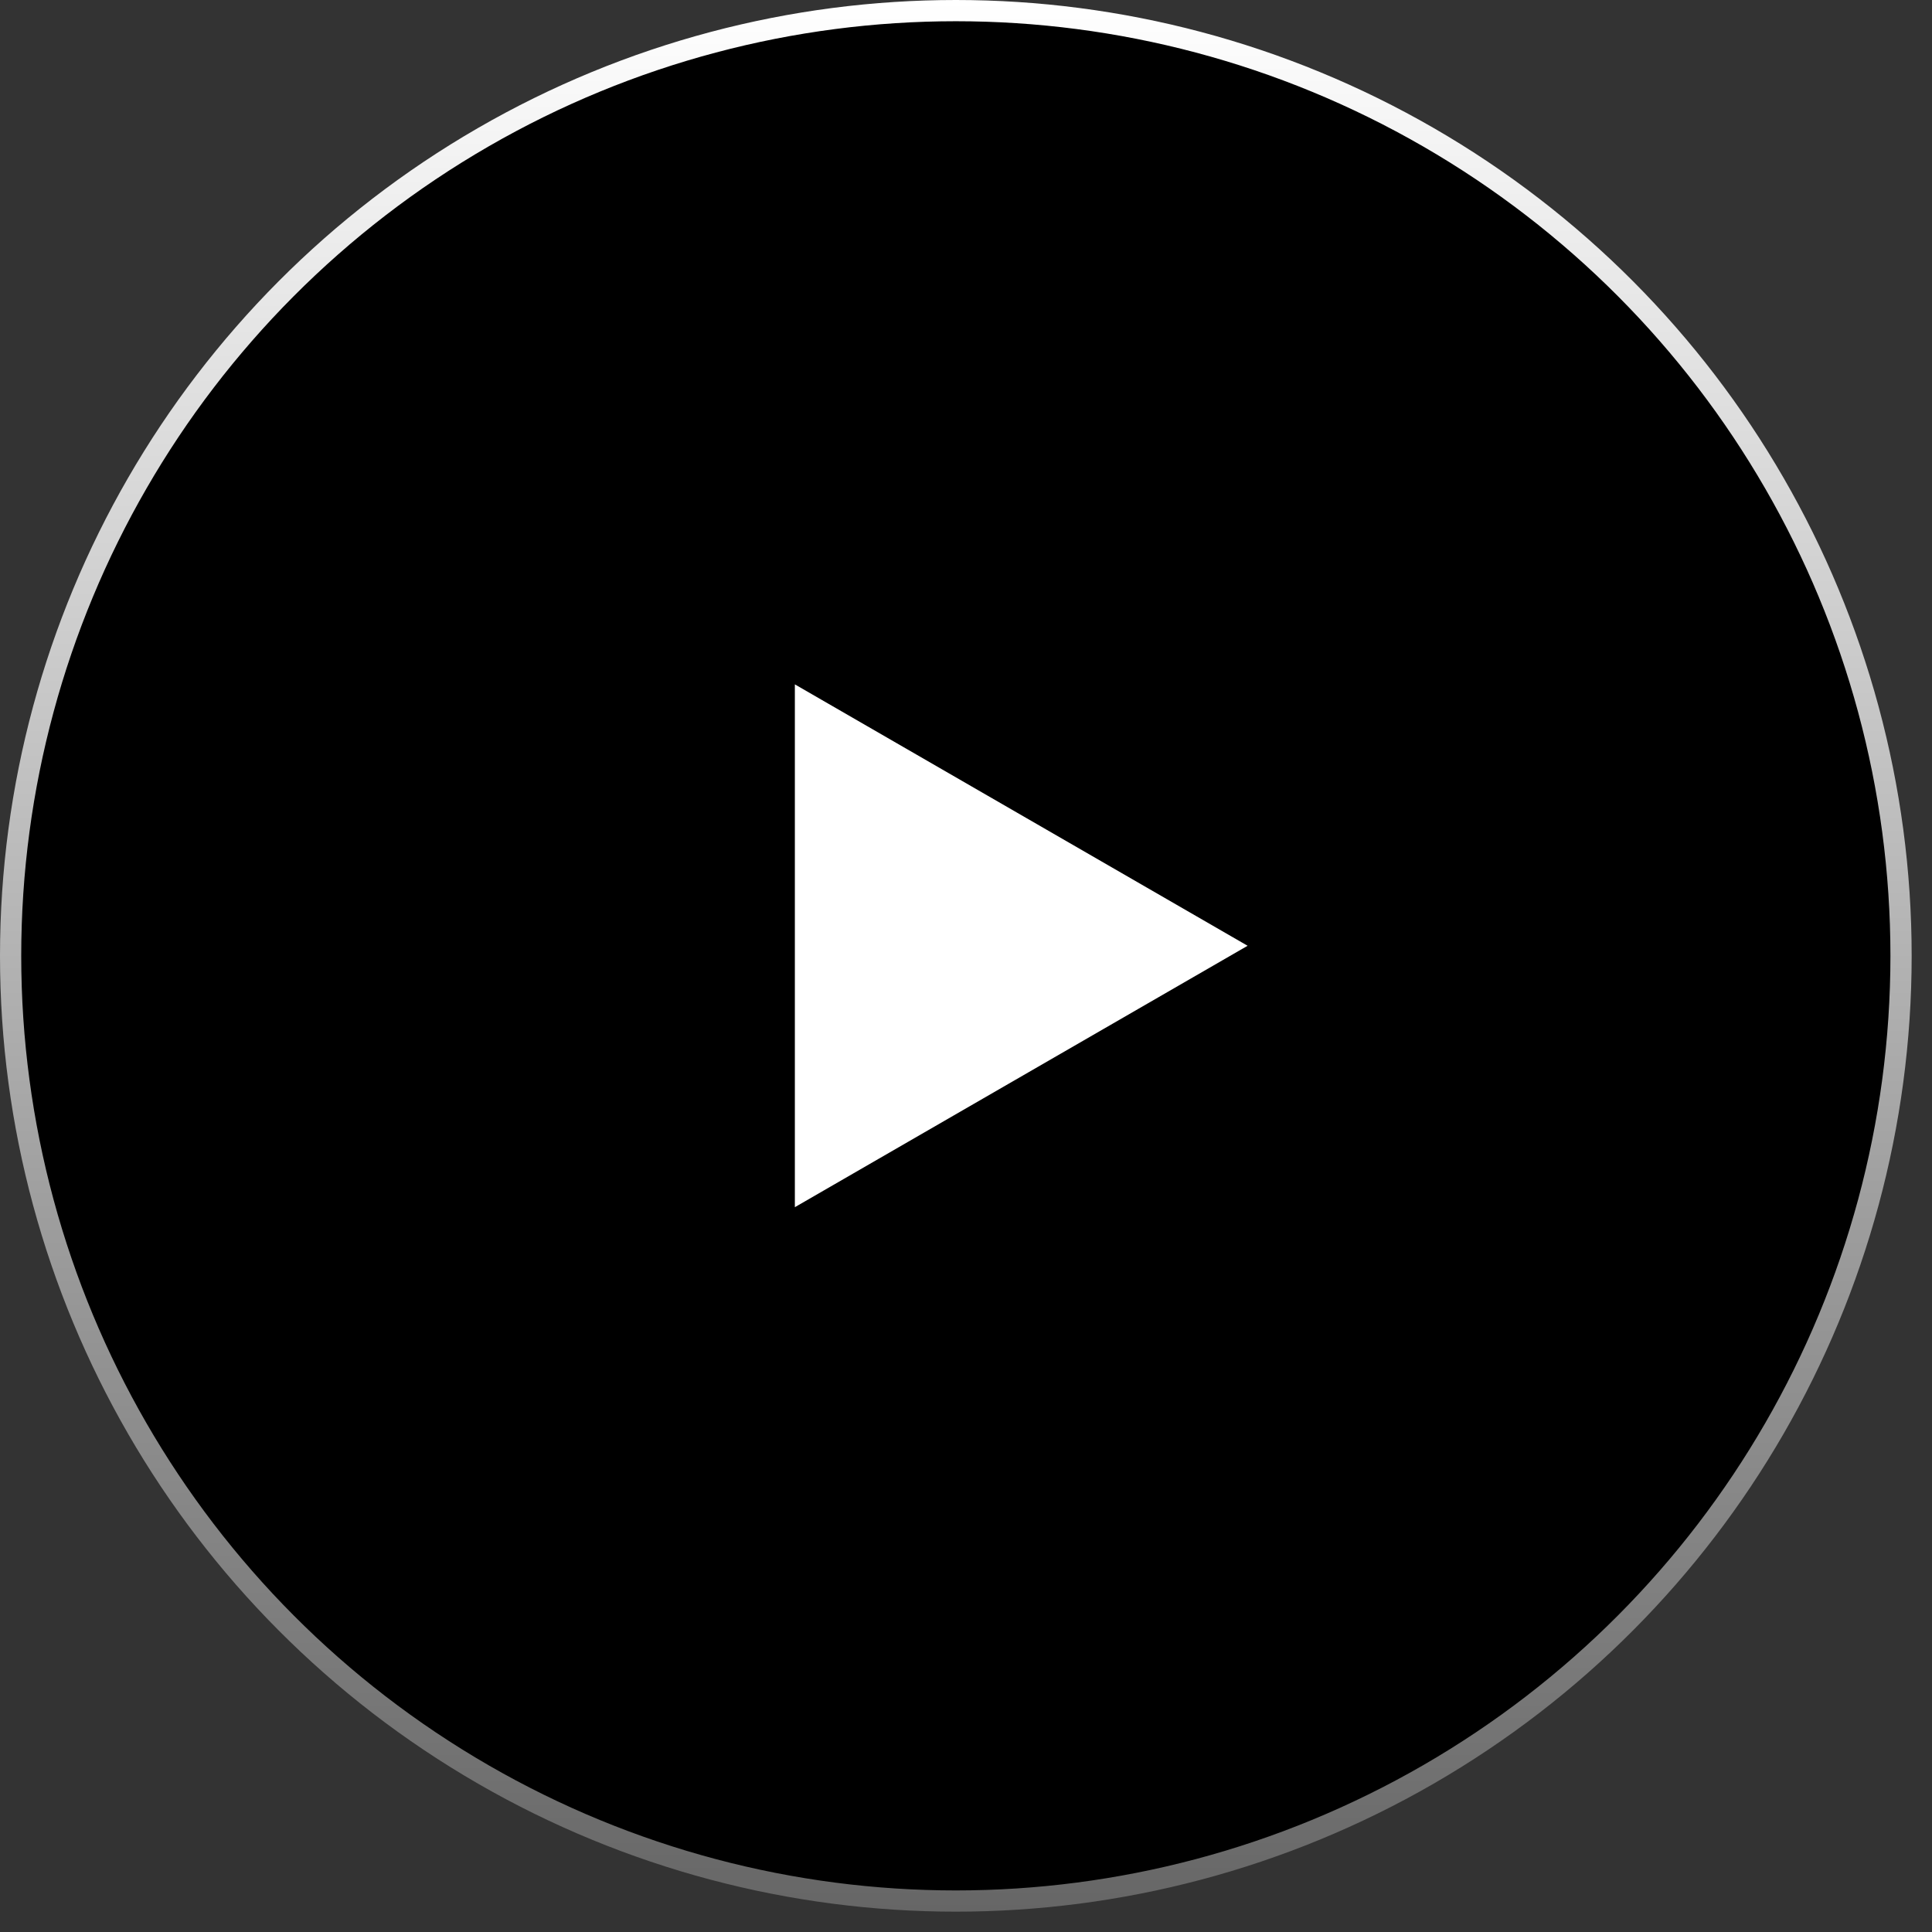 <?xml version="1.0" encoding="UTF-8"?> <svg xmlns="http://www.w3.org/2000/svg" width="91" height="91" viewBox="0 0 91 91" fill="none"><rect x="0" y="0" width="91" height="91" fill="#333333" stroke="none"/><circle cx="45.021" cy="45.021" r="44.521" fill="black" stroke="url(#paint0_linear_633_32)"></circle><path d="M58.764 44.547L37.439 56.86L37.439 32.235L58.764 44.547Z" fill="white"></path><defs><linearGradient id="paint0_linear_633_32" x1="45.021" y1="0" x2="45.021" y2="90.042" gradientUnits="userSpaceOnUse"><stop stop-color="white"></stop><stop offset="1" stop-color="#666666"></stop></linearGradient></defs></svg> 